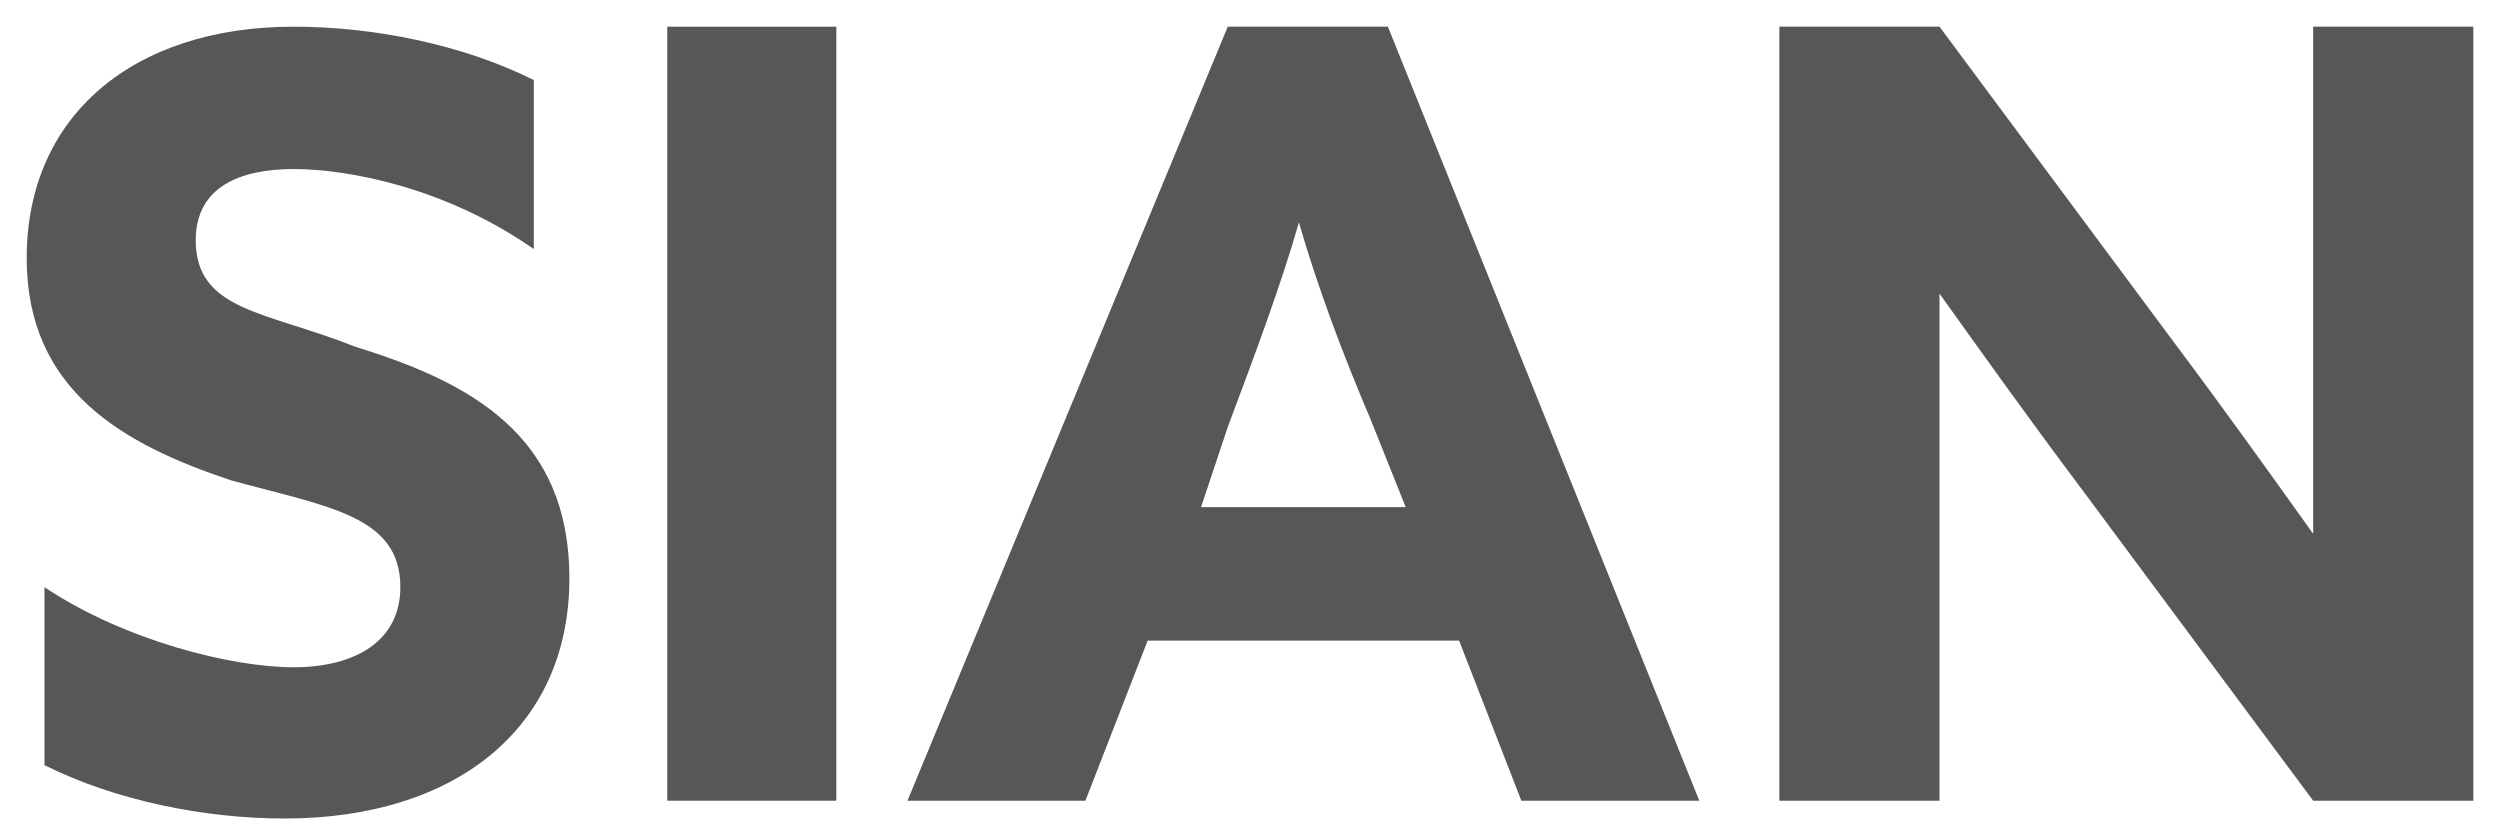 <?xml version="1.0" encoding="UTF-8"?> <!-- Generator: Adobe Illustrator 25.2.3, SVG Export Plug-In . SVG Version: 6.00 Build 0) --> <svg xmlns="http://www.w3.org/2000/svg" xmlns:xlink="http://www.w3.org/1999/xlink" version="1.1" id="レイヤー_1" x="0px" y="0px" viewBox="0 0 28.1 9.2" style="enable-background:new 0 0 28.1 9.2;" xml:space="preserve"> <style type="text/css"> .st0{fill:#585757;} </style> <g> <path class="st0" d="M0.5,6.6c0.9,0.6,2.1,0.9,2.8,0.9c0.7,0,1.2-0.3,1.2-0.9c0-0.8-0.8-0.9-1.9-1.2c-1.2-0.4-2.3-1-2.3-2.5 c0-1.6,1.2-2.6,3-2.6c0.9,0,1.9,0.2,2.7,0.6v1.9C5,2.1,3.9,1.9,3.3,1.9c-0.6,0-1.1,0.2-1.1,0.8C2.2,3.5,3,3.5,4,3.9 c1.3,0.4,2.4,1,2.4,2.6c0,1.7-1.3,2.7-3.2,2.7c-0.9,0-1.9-0.2-2.7-0.6V6.6z"></path> <path class="st0" d="M7.5,0.3h1.9V9H7.5V0.3z"></path> <path class="st0" d="M13.8,0.3h1.8L19.1,9h-2l-0.7-1.8h-3.5L12.2,9h-2L13.8,0.3z M13.5,5.7h2.3l-0.4-1c-0.3-0.7-0.6-1.5-0.8-2.2h0 c-0.2,0.7-0.5,1.5-0.8,2.3L13.5,5.7z"></path> <path class="st0" d="M23.4,5.5c-0.6-0.8-1.1-1.5-1.6-2.2l0,0c0,0.8,0,1.7,0,2.5V9H20V0.3h1.8l2.6,3.5c0.6,0.8,1.1,1.5,1.6,2.2l0,0 c0-0.8,0-1.7,0-2.5V0.3h1.8V9H26L23.4,5.5z"></path> </g> </svg> 